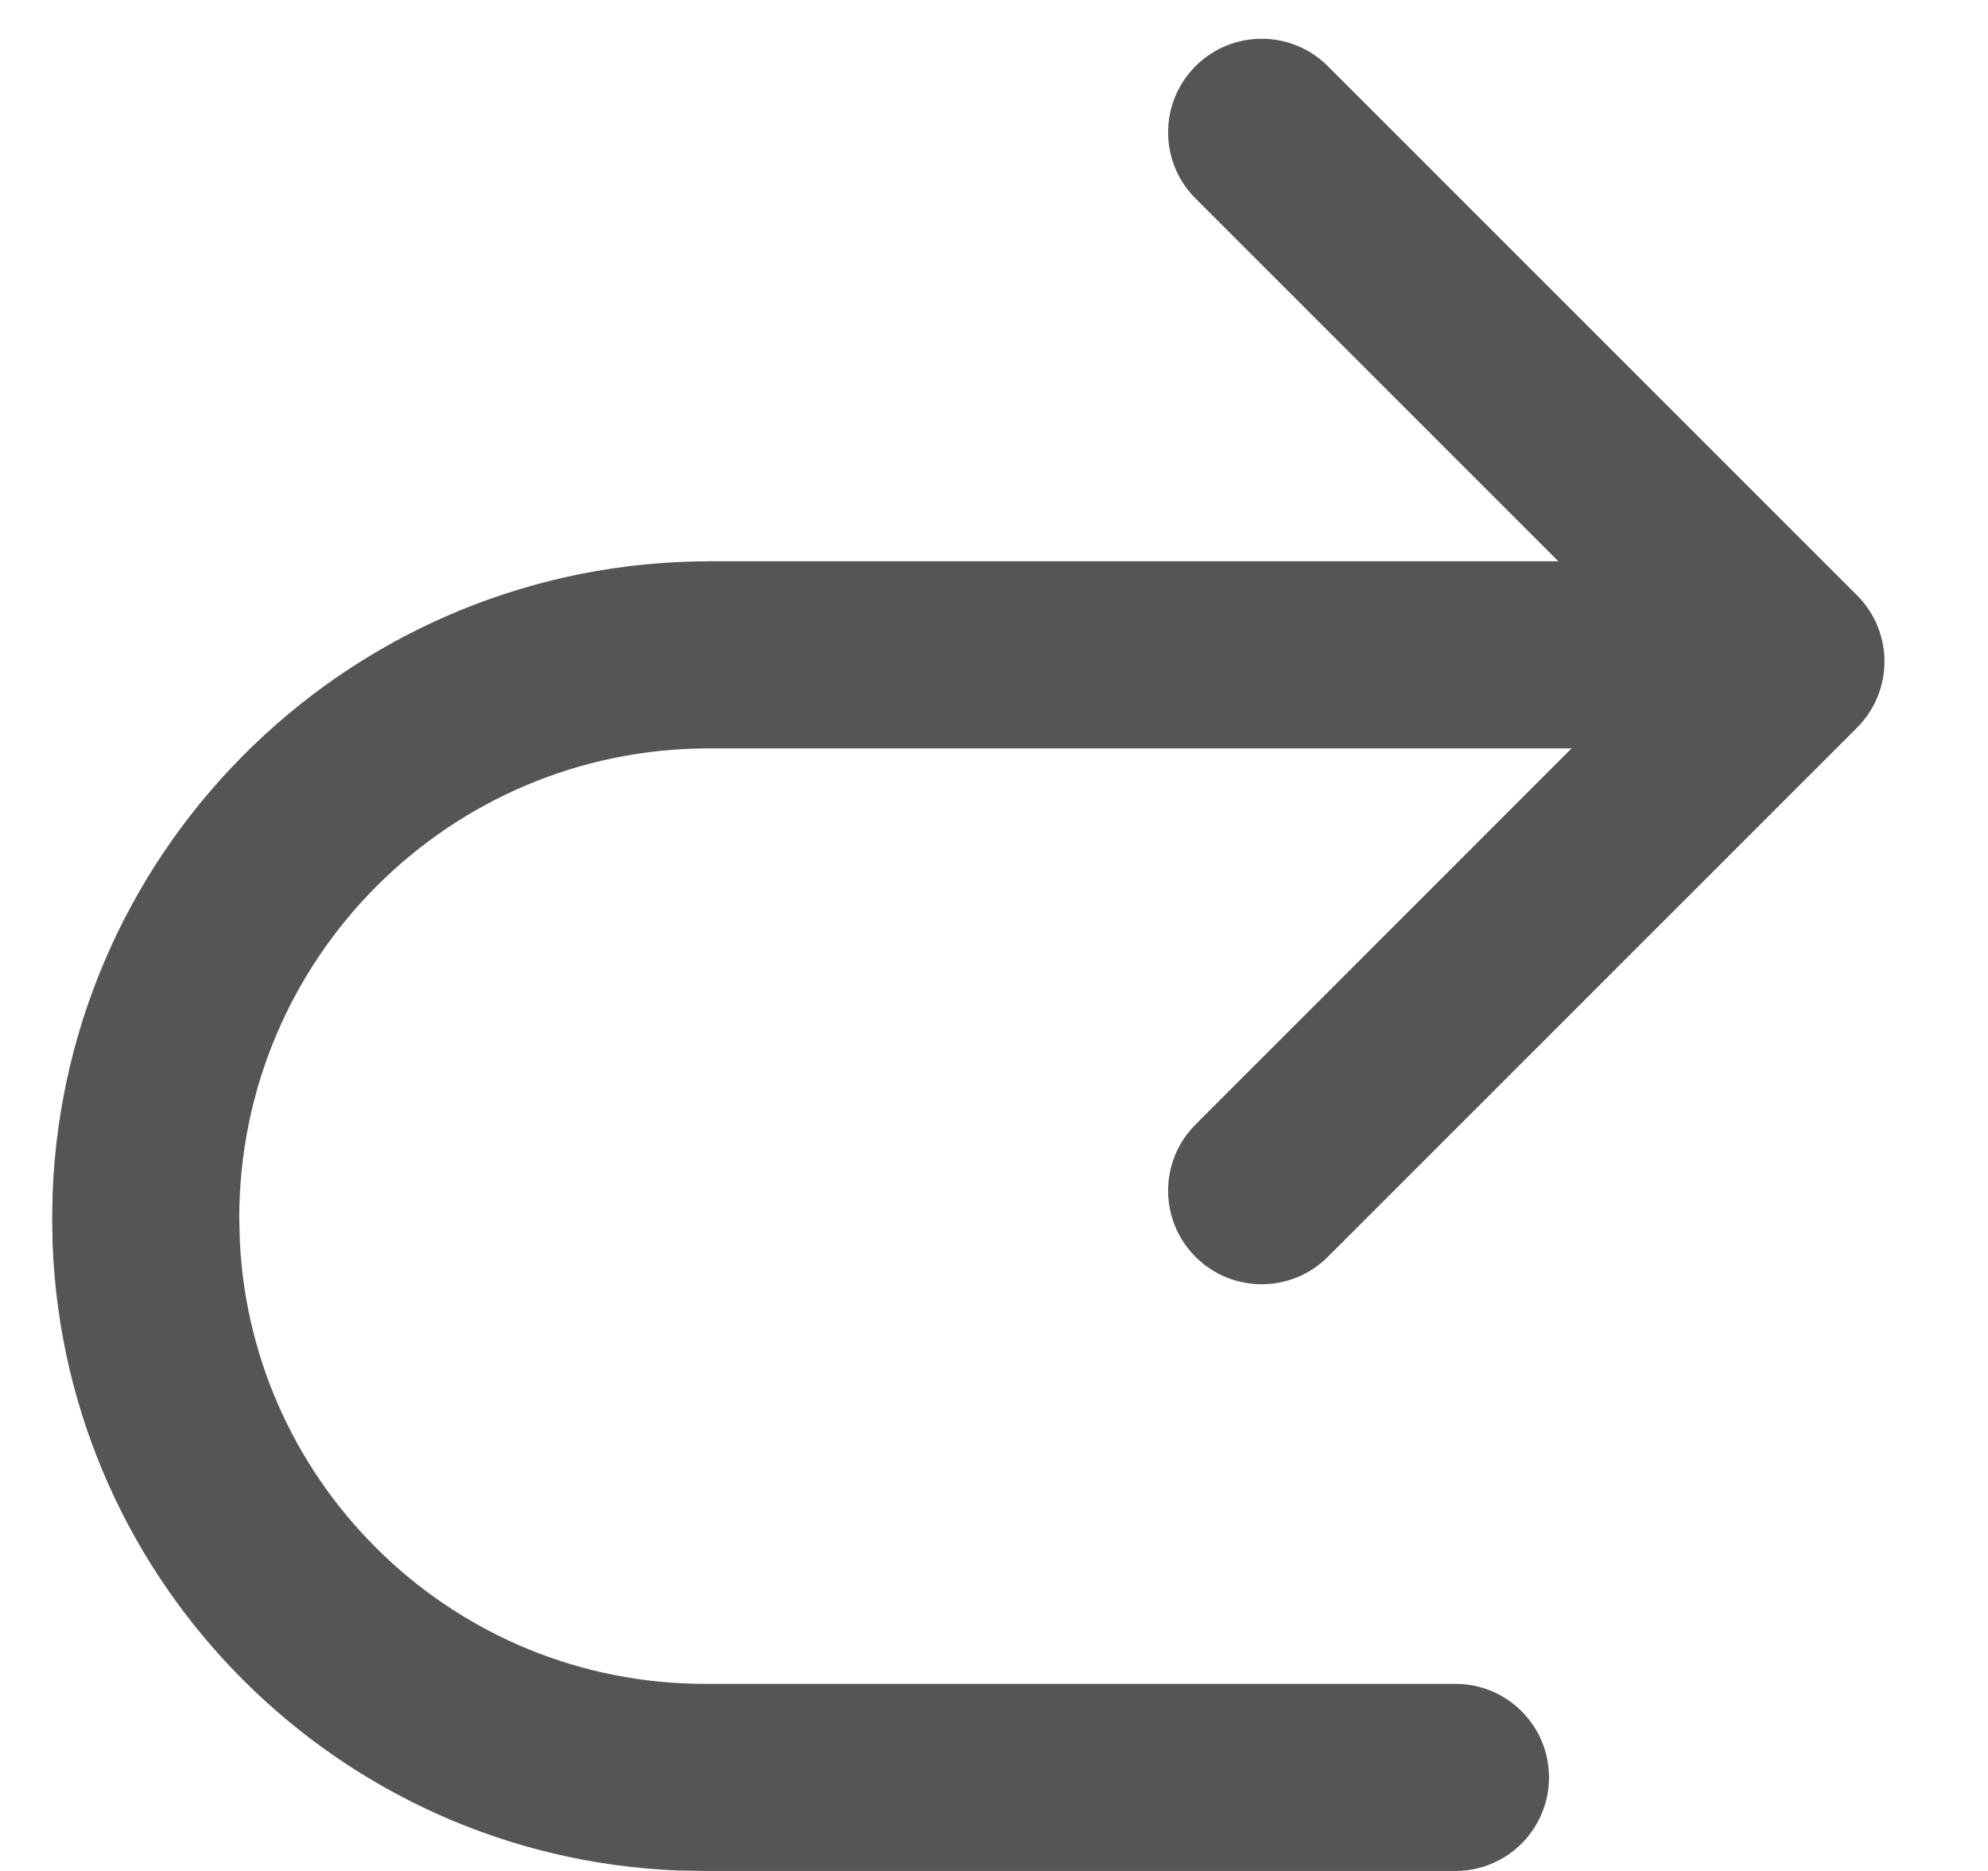 <?xml version="1.0" encoding="UTF-8"?>
<svg width="17px" height="16px" viewBox="0 0 17 16" version="1.1" xmlns="http://www.w3.org/2000/svg" xmlns:xlink="http://www.w3.org/1999/xlink">
    <!-- Generator: Sketch 58 (84663) - https://sketch.com -->
    <title>ic-redo</title>
    <desc>Created with Sketch.</desc>
    <g id="Symbols" stroke="none" stroke-width="1" fill="none" fill-rule="evenodd">
        <g id="toobar-mvp" transform="translate(-500, -14)" fill="#555555">
            <g id="Group">
                <g id="creation-tools">
                    <g id="Group-2" transform="translate(354.324, 0)">
                        <g id="ic-undo" transform="translate(154.122, 22) scale(-1, 1) translate(-154.122, -22) translate(142.122, 10)">
                            <g id="Group-2" transform="translate(2.4, 4)">
                                <path d="M4.057,9.657 C3.615,9.657 3.257,9.299 3.257,8.857 L3.257,2.457 C3.257,2.015 3.615,1.657 4.057,1.657 C4.499,1.657 4.857,2.015 4.857,2.457 L4.857,8.056 L10.457,8.057 C10.899,8.057 11.257,8.415 11.257,8.857 C11.257,9.299 10.899,9.657 10.457,9.657 L4.057,9.657 L4.057,9.657 L4.057,9.657 Z" id="Combined-Shape" fill-rule="nonzero" transform="translate(7.257, 5.657) rotate(45) translate(-7.257, -5.657) "></path>
                                <path d="M5.6,16 C5.158,16 4.8,15.642 4.8,15.2 C4.8,14.758 5.158,14.4 5.6,14.4 L8.8,14.4 L12.017,14.4 C14.15,14.4 15.892,12.723 15.995,10.616 L16,10.417 C16,8.198 14.202,6.4 11.983,6.4 L6.401,6.4 L6.401,6.4 C6.401,6.4 6.4,6.4 6.4,6.4 L4,6.4 C3.558,6.4 3.2,6.042 3.2,5.6 C3.2,5.158 3.558,4.8 4,4.8 L11.976,4.8 C15.008,4.8 17.48,7.199 17.596,10.203 L17.6,10.424 L17.596,10.643 C17.484,13.546 15.151,15.881 12.248,15.996 L12.024,16 L8.8,16 L8.8,16 L6.4,16 L5.6,16 Z" id="Combined-Shape" fill-rule="nonzero"></path>
                            </g>
                        </g>
                    </g>
                </g>
            </g>
        </g>
    </g>
</svg>